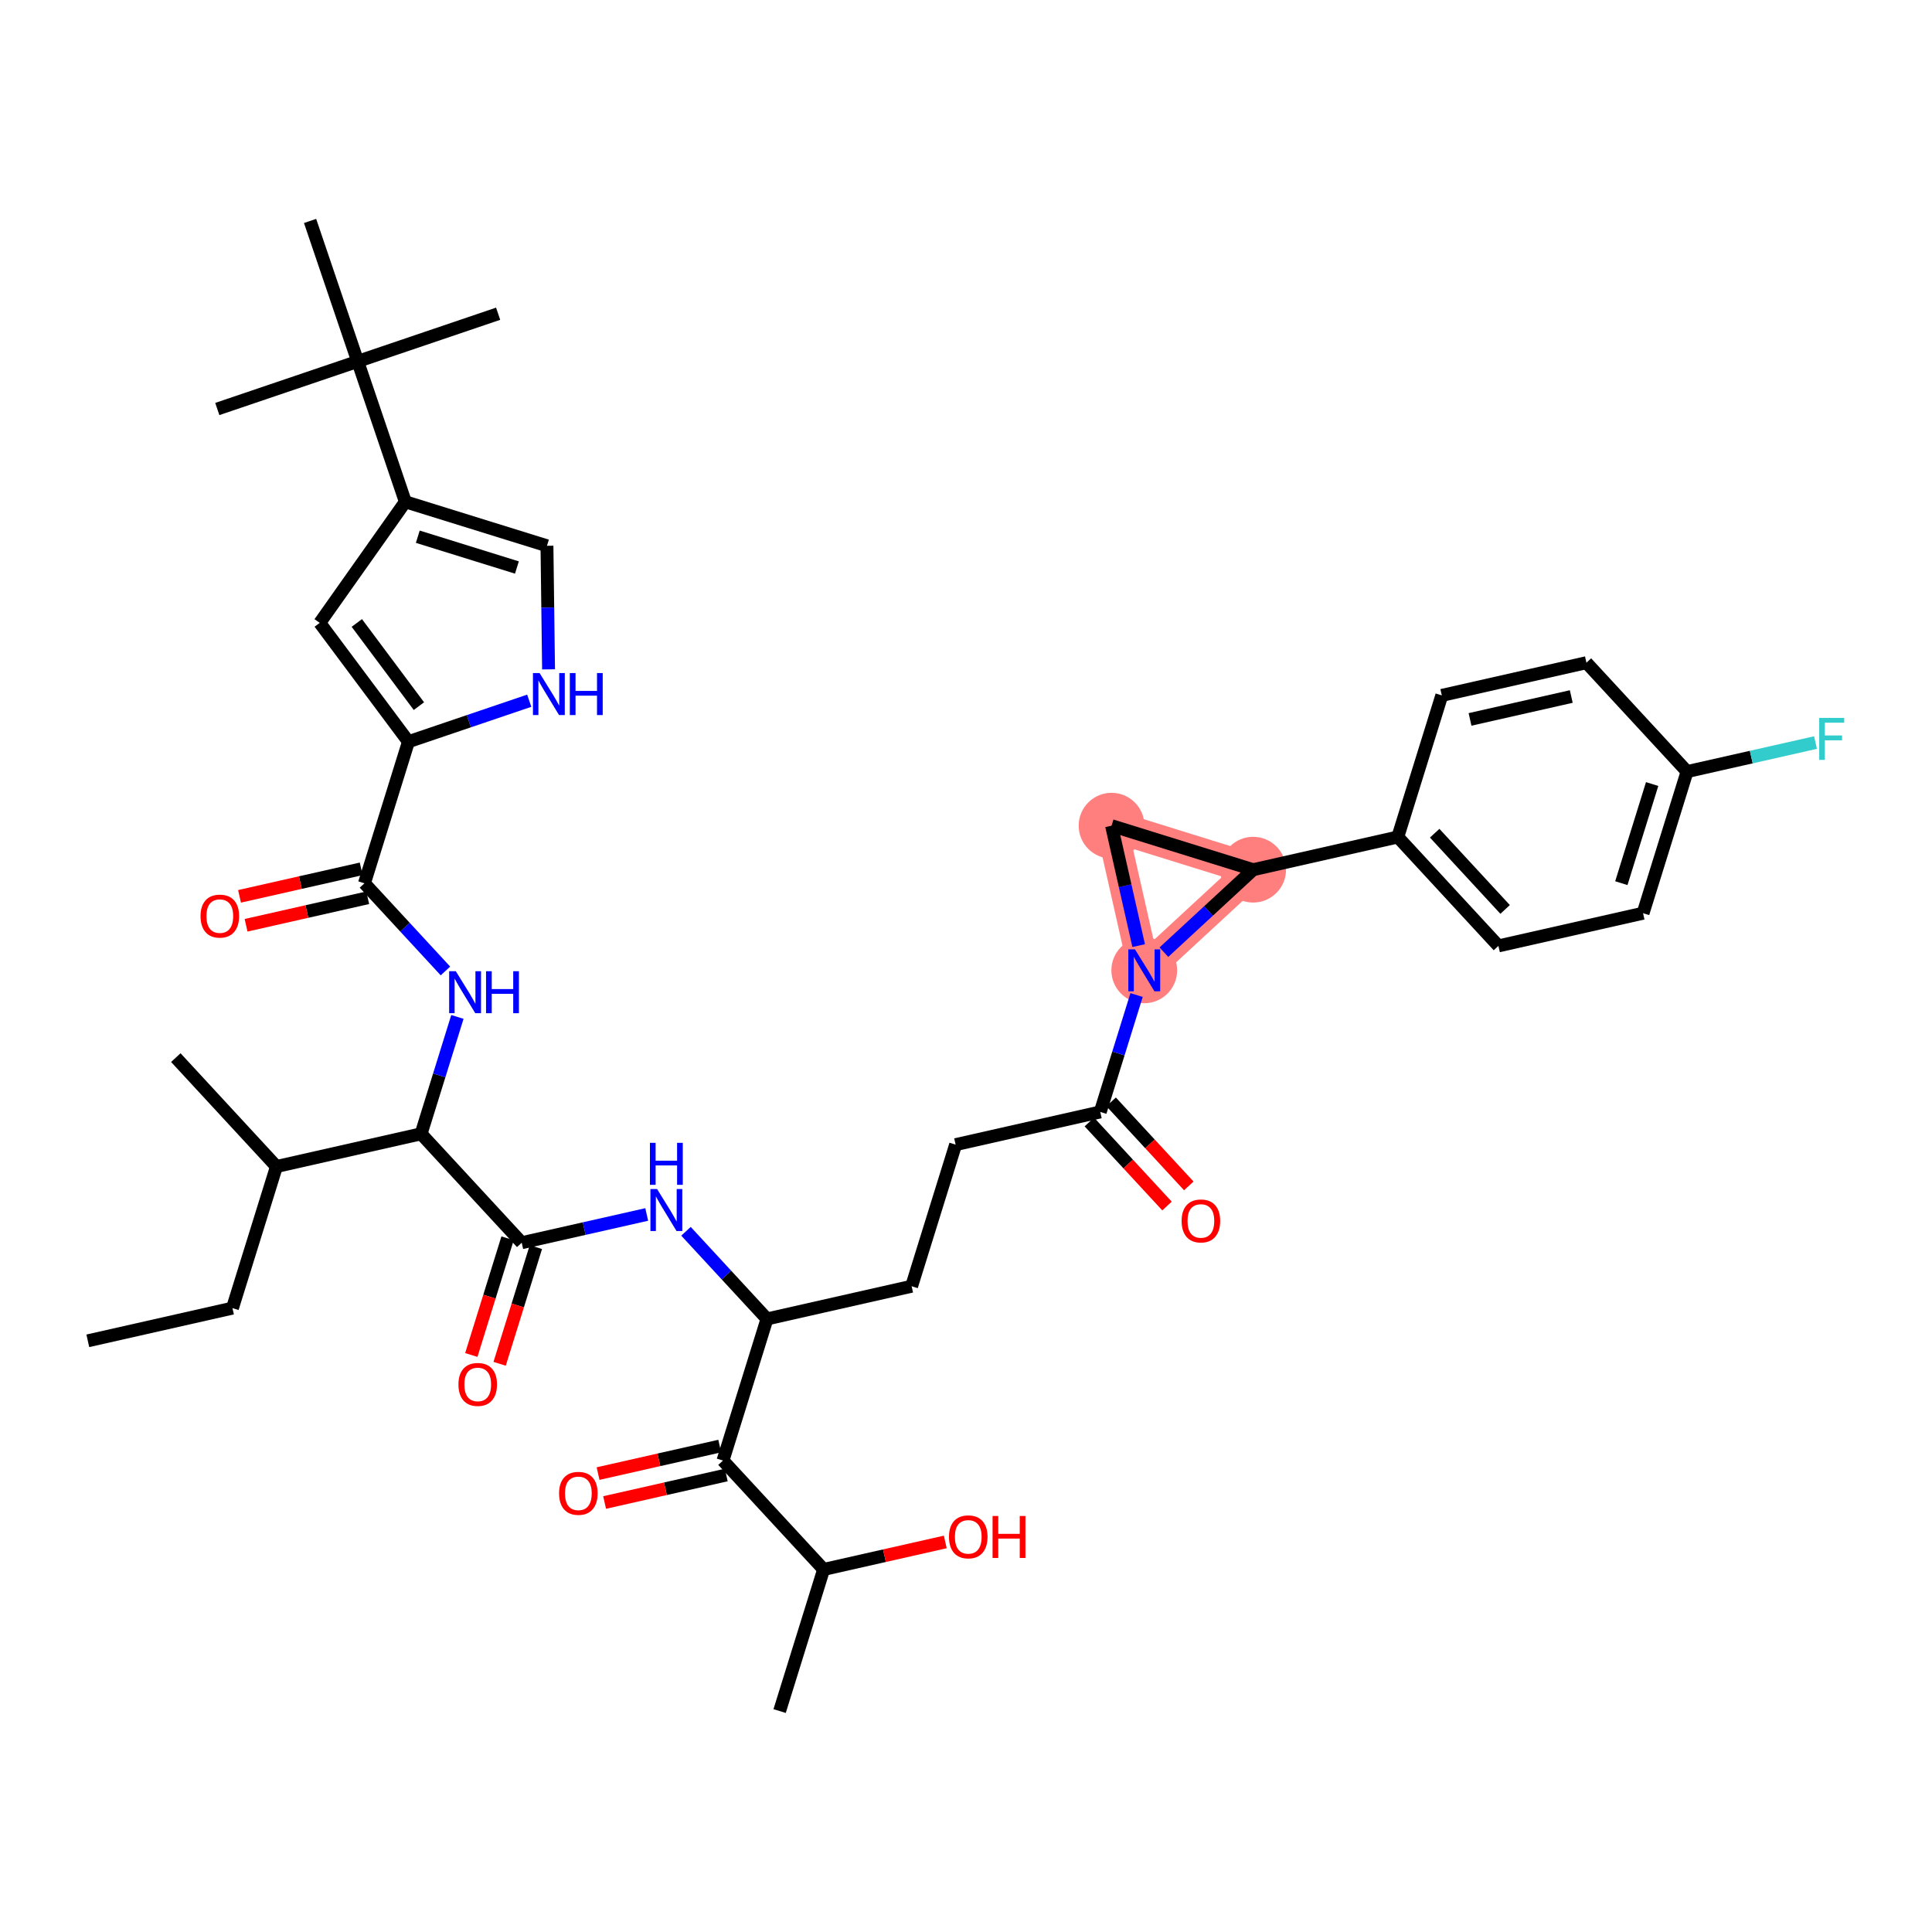 <?xml version='1.0' encoding='iso-8859-1'?>
<svg version='1.1' baseProfile='full'
              xmlns='http://www.w3.org/2000/svg'
                      xmlns:rdkit='http://www.rdkit.org/xml'
                      xmlns:xlink='http://www.w3.org/1999/xlink'
                  xml:space='preserve'
width='300px' height='300px' viewBox='0 0 300 300'>
<!-- END OF HEADER -->
<rect style='opacity:1.0;fill:#FFFFFF;stroke:none' width='300' height='300' x='0' y='0'> </rect>
<rect style='opacity:1.0;fill:#FFFFFF;stroke:none' width='300' height='300' x='0' y='0'> </rect>
<path d='M 177.679,150.672 L 172.602,128.213' style='fill:none;fill-rule:evenodd;stroke:#FF7F7F;stroke-width:4.9px;stroke-linecap:butt;stroke-linejoin:miter;stroke-opacity:1' />
<path d='M 177.679,150.672 L 194.59,135.045' style='fill:none;fill-rule:evenodd;stroke:#FF7F7F;stroke-width:4.9px;stroke-linecap:butt;stroke-linejoin:miter;stroke-opacity:1' />
<path d='M 172.602,128.213 L 194.59,135.045' style='fill:none;fill-rule:evenodd;stroke:#FF7F7F;stroke-width:4.9px;stroke-linecap:butt;stroke-linejoin:miter;stroke-opacity:1' />
<ellipse cx='177.679' cy='150.672' rx='4.605' ry='4.611'  style='fill:#FF7F7F;fill-rule:evenodd;stroke:#FF7F7F;stroke-width:1.0px;stroke-linecap:butt;stroke-linejoin:miter;stroke-opacity:1' />
<ellipse cx='172.602' cy='128.213' rx='4.605' ry='4.605'  style='fill:#FF7F7F;fill-rule:evenodd;stroke:#FF7F7F;stroke-width:1.0px;stroke-linecap:butt;stroke-linejoin:miter;stroke-opacity:1' />
<ellipse cx='194.59' cy='135.045' rx='4.605' ry='4.605'  style='fill:#FF7F7F;fill-rule:evenodd;stroke:#FF7F7F;stroke-width:1.0px;stroke-linecap:butt;stroke-linejoin:miter;stroke-opacity:1' />
<path class='bond-0 atom-0 atom-1' d='M 13.636,208.202 L 36.095,203.125' style='fill:none;fill-rule:evenodd;stroke:#000000;stroke-width:2.0px;stroke-linecap:butt;stroke-linejoin:miter;stroke-opacity:1' />
<path class='bond-1 atom-1 atom-2' d='M 36.095,203.125 L 42.927,181.136' style='fill:none;fill-rule:evenodd;stroke:#000000;stroke-width:2.0px;stroke-linecap:butt;stroke-linejoin:miter;stroke-opacity:1' />
<path class='bond-2 atom-2 atom-3' d='M 42.927,181.136 L 27.301,164.225' style='fill:none;fill-rule:evenodd;stroke:#000000;stroke-width:2.0px;stroke-linecap:butt;stroke-linejoin:miter;stroke-opacity:1' />
<path class='bond-3 atom-2 atom-4' d='M 42.927,181.136 L 65.386,176.059' style='fill:none;fill-rule:evenodd;stroke:#000000;stroke-width:2.0px;stroke-linecap:butt;stroke-linejoin:miter;stroke-opacity:1' />
<path class='bond-4 atom-4 atom-5' d='M 65.386,176.059 L 68.206,166.983' style='fill:none;fill-rule:evenodd;stroke:#000000;stroke-width:2.0px;stroke-linecap:butt;stroke-linejoin:miter;stroke-opacity:1' />
<path class='bond-4 atom-4 atom-5' d='M 68.206,166.983 L 71.026,157.907' style='fill:none;fill-rule:evenodd;stroke:#0000FF;stroke-width:2.0px;stroke-linecap:butt;stroke-linejoin:miter;stroke-opacity:1' />
<path class='bond-16 atom-4 atom-17' d='M 65.386,176.059 L 81.012,192.97' style='fill:none;fill-rule:evenodd;stroke:#000000;stroke-width:2.0px;stroke-linecap:butt;stroke-linejoin:miter;stroke-opacity:1' />
<path class='bond-5 atom-5 atom-6' d='M 69.169,150.771 L 62.88,143.965' style='fill:none;fill-rule:evenodd;stroke:#0000FF;stroke-width:2.0px;stroke-linecap:butt;stroke-linejoin:miter;stroke-opacity:1' />
<path class='bond-5 atom-5 atom-6' d='M 62.88,143.965 L 56.592,137.159' style='fill:none;fill-rule:evenodd;stroke:#000000;stroke-width:2.0px;stroke-linecap:butt;stroke-linejoin:miter;stroke-opacity:1' />
<path class='bond-6 atom-6 atom-7' d='M 56.084,134.914 L 46.639,137.049' style='fill:none;fill-rule:evenodd;stroke:#000000;stroke-width:2.0px;stroke-linecap:butt;stroke-linejoin:miter;stroke-opacity:1' />
<path class='bond-6 atom-6 atom-7' d='M 46.639,137.049 L 37.194,139.184' style='fill:none;fill-rule:evenodd;stroke:#FF0000;stroke-width:2.0px;stroke-linecap:butt;stroke-linejoin:miter;stroke-opacity:1' />
<path class='bond-6 atom-6 atom-7' d='M 57.099,139.405 L 47.654,141.541' style='fill:none;fill-rule:evenodd;stroke:#000000;stroke-width:2.0px;stroke-linecap:butt;stroke-linejoin:miter;stroke-opacity:1' />
<path class='bond-6 atom-6 atom-7' d='M 47.654,141.541 L 38.209,143.676' style='fill:none;fill-rule:evenodd;stroke:#FF0000;stroke-width:2.0px;stroke-linecap:butt;stroke-linejoin:miter;stroke-opacity:1' />
<path class='bond-7 atom-6 atom-8' d='M 56.592,137.159 L 63.424,115.171' style='fill:none;fill-rule:evenodd;stroke:#000000;stroke-width:2.0px;stroke-linecap:butt;stroke-linejoin:miter;stroke-opacity:1' />
<path class='bond-8 atom-8 atom-9' d='M 63.424,115.171 L 49.651,96.719' style='fill:none;fill-rule:evenodd;stroke:#000000;stroke-width:2.0px;stroke-linecap:butt;stroke-linejoin:miter;stroke-opacity:1' />
<path class='bond-8 atom-8 atom-9' d='M 65.048,109.649 L 55.407,96.732' style='fill:none;fill-rule:evenodd;stroke:#000000;stroke-width:2.0px;stroke-linecap:butt;stroke-linejoin:miter;stroke-opacity:1' />
<path class='bond-39 atom-16 atom-8' d='M 82.18,108.808 L 72.802,111.989' style='fill:none;fill-rule:evenodd;stroke:#0000FF;stroke-width:2.0px;stroke-linecap:butt;stroke-linejoin:miter;stroke-opacity:1' />
<path class='bond-39 atom-16 atom-8' d='M 72.802,111.989 L 63.424,115.171' style='fill:none;fill-rule:evenodd;stroke:#000000;stroke-width:2.0px;stroke-linecap:butt;stroke-linejoin:miter;stroke-opacity:1' />
<path class='bond-9 atom-9 atom-10' d='M 49.651,96.719 L 62.943,77.918' style='fill:none;fill-rule:evenodd;stroke:#000000;stroke-width:2.0px;stroke-linecap:butt;stroke-linejoin:miter;stroke-opacity:1' />
<path class='bond-10 atom-10 atom-11' d='M 62.943,77.918 L 55.546,56.113' style='fill:none;fill-rule:evenodd;stroke:#000000;stroke-width:2.0px;stroke-linecap:butt;stroke-linejoin:miter;stroke-opacity:1' />
<path class='bond-14 atom-10 atom-15' d='M 62.943,77.918 L 84.932,84.75' style='fill:none;fill-rule:evenodd;stroke:#000000;stroke-width:2.0px;stroke-linecap:butt;stroke-linejoin:miter;stroke-opacity:1' />
<path class='bond-14 atom-10 atom-15' d='M 64.875,83.341 L 80.267,88.123' style='fill:none;fill-rule:evenodd;stroke:#000000;stroke-width:2.0px;stroke-linecap:butt;stroke-linejoin:miter;stroke-opacity:1' />
<path class='bond-11 atom-11 atom-12' d='M 55.546,56.113 L 77.351,48.716' style='fill:none;fill-rule:evenodd;stroke:#000000;stroke-width:2.0px;stroke-linecap:butt;stroke-linejoin:miter;stroke-opacity:1' />
<path class='bond-12 atom-11 atom-13' d='M 55.546,56.113 L 33.741,63.51' style='fill:none;fill-rule:evenodd;stroke:#000000;stroke-width:2.0px;stroke-linecap:butt;stroke-linejoin:miter;stroke-opacity:1' />
<path class='bond-13 atom-11 atom-14' d='M 55.546,56.113 L 48.149,34.308' style='fill:none;fill-rule:evenodd;stroke:#000000;stroke-width:2.0px;stroke-linecap:butt;stroke-linejoin:miter;stroke-opacity:1' />
<path class='bond-15 atom-15 atom-16' d='M 84.932,84.75 L 85.055,94.344' style='fill:none;fill-rule:evenodd;stroke:#000000;stroke-width:2.0px;stroke-linecap:butt;stroke-linejoin:miter;stroke-opacity:1' />
<path class='bond-15 atom-15 atom-16' d='M 85.055,94.344 L 85.179,103.938' style='fill:none;fill-rule:evenodd;stroke:#0000FF;stroke-width:2.0px;stroke-linecap:butt;stroke-linejoin:miter;stroke-opacity:1' />
<path class='bond-17 atom-17 atom-18' d='M 78.814,192.287 L 75.999,201.345' style='fill:none;fill-rule:evenodd;stroke:#000000;stroke-width:2.0px;stroke-linecap:butt;stroke-linejoin:miter;stroke-opacity:1' />
<path class='bond-17 atom-17 atom-18' d='M 75.999,201.345 L 73.185,210.402' style='fill:none;fill-rule:evenodd;stroke:#FF0000;stroke-width:2.0px;stroke-linecap:butt;stroke-linejoin:miter;stroke-opacity:1' />
<path class='bond-17 atom-17 atom-18' d='M 83.211,193.653 L 80.397,202.711' style='fill:none;fill-rule:evenodd;stroke:#000000;stroke-width:2.0px;stroke-linecap:butt;stroke-linejoin:miter;stroke-opacity:1' />
<path class='bond-17 atom-17 atom-18' d='M 80.397,202.711 L 77.582,211.769' style='fill:none;fill-rule:evenodd;stroke:#FF0000;stroke-width:2.0px;stroke-linecap:butt;stroke-linejoin:miter;stroke-opacity:1' />
<path class='bond-18 atom-17 atom-19' d='M 81.012,192.97 L 90.717,190.776' style='fill:none;fill-rule:evenodd;stroke:#000000;stroke-width:2.0px;stroke-linecap:butt;stroke-linejoin:miter;stroke-opacity:1' />
<path class='bond-18 atom-17 atom-19' d='M 90.717,190.776 L 100.422,188.582' style='fill:none;fill-rule:evenodd;stroke:#0000FF;stroke-width:2.0px;stroke-linecap:butt;stroke-linejoin:miter;stroke-opacity:1' />
<path class='bond-19 atom-19 atom-20' d='M 106.52,191.192 L 112.809,197.998' style='fill:none;fill-rule:evenodd;stroke:#0000FF;stroke-width:2.0px;stroke-linecap:butt;stroke-linejoin:miter;stroke-opacity:1' />
<path class='bond-19 atom-19 atom-20' d='M 112.809,197.998 L 119.098,204.804' style='fill:none;fill-rule:evenodd;stroke:#000000;stroke-width:2.0px;stroke-linecap:butt;stroke-linejoin:miter;stroke-opacity:1' />
<path class='bond-20 atom-20 atom-21' d='M 119.098,204.804 L 141.556,199.726' style='fill:none;fill-rule:evenodd;stroke:#000000;stroke-width:2.0px;stroke-linecap:butt;stroke-linejoin:miter;stroke-opacity:1' />
<path class='bond-34 atom-20 atom-35' d='M 119.098,204.804 L 112.265,226.792' style='fill:none;fill-rule:evenodd;stroke:#000000;stroke-width:2.0px;stroke-linecap:butt;stroke-linejoin:miter;stroke-opacity:1' />
<path class='bond-21 atom-21 atom-22' d='M 141.556,199.726 L 148.388,177.738' style='fill:none;fill-rule:evenodd;stroke:#000000;stroke-width:2.0px;stroke-linecap:butt;stroke-linejoin:miter;stroke-opacity:1' />
<path class='bond-22 atom-22 atom-23' d='M 148.388,177.738 L 170.847,172.66' style='fill:none;fill-rule:evenodd;stroke:#000000;stroke-width:2.0px;stroke-linecap:butt;stroke-linejoin:miter;stroke-opacity:1' />
<path class='bond-23 atom-23 atom-24' d='M 169.156,174.223 L 175.185,180.747' style='fill:none;fill-rule:evenodd;stroke:#000000;stroke-width:2.0px;stroke-linecap:butt;stroke-linejoin:miter;stroke-opacity:1' />
<path class='bond-23 atom-23 atom-24' d='M 175.185,180.747 L 181.213,187.272' style='fill:none;fill-rule:evenodd;stroke:#FF0000;stroke-width:2.0px;stroke-linecap:butt;stroke-linejoin:miter;stroke-opacity:1' />
<path class='bond-23 atom-23 atom-24' d='M 172.538,171.098 L 178.567,177.622' style='fill:none;fill-rule:evenodd;stroke:#000000;stroke-width:2.0px;stroke-linecap:butt;stroke-linejoin:miter;stroke-opacity:1' />
<path class='bond-23 atom-23 atom-24' d='M 178.567,177.622 L 184.596,184.146' style='fill:none;fill-rule:evenodd;stroke:#FF0000;stroke-width:2.0px;stroke-linecap:butt;stroke-linejoin:miter;stroke-opacity:1' />
<path class='bond-24 atom-23 atom-25' d='M 170.847,172.66 L 173.667,163.584' style='fill:none;fill-rule:evenodd;stroke:#000000;stroke-width:2.0px;stroke-linecap:butt;stroke-linejoin:miter;stroke-opacity:1' />
<path class='bond-24 atom-23 atom-25' d='M 173.667,163.584 L 176.487,154.508' style='fill:none;fill-rule:evenodd;stroke:#0000FF;stroke-width:2.0px;stroke-linecap:butt;stroke-linejoin:miter;stroke-opacity:1' />
<path class='bond-25 atom-25 atom-26' d='M 176.812,146.836 L 174.707,137.525' style='fill:none;fill-rule:evenodd;stroke:#0000FF;stroke-width:2.0px;stroke-linecap:butt;stroke-linejoin:miter;stroke-opacity:1' />
<path class='bond-25 atom-25 atom-26' d='M 174.707,137.525 L 172.602,128.213' style='fill:none;fill-rule:evenodd;stroke:#000000;stroke-width:2.0px;stroke-linecap:butt;stroke-linejoin:miter;stroke-opacity:1' />
<path class='bond-40 atom-27 atom-25' d='M 194.59,135.045 L 187.659,141.45' style='fill:none;fill-rule:evenodd;stroke:#000000;stroke-width:2.0px;stroke-linecap:butt;stroke-linejoin:miter;stroke-opacity:1' />
<path class='bond-40 atom-27 atom-25' d='M 187.659,141.45 L 180.728,147.855' style='fill:none;fill-rule:evenodd;stroke:#0000FF;stroke-width:2.0px;stroke-linecap:butt;stroke-linejoin:miter;stroke-opacity:1' />
<path class='bond-26 atom-26 atom-27' d='M 172.602,128.213 L 194.59,135.045' style='fill:none;fill-rule:evenodd;stroke:#000000;stroke-width:2.0px;stroke-linecap:butt;stroke-linejoin:miter;stroke-opacity:1' />
<path class='bond-27 atom-27 atom-28' d='M 194.59,135.045 L 217.049,129.968' style='fill:none;fill-rule:evenodd;stroke:#000000;stroke-width:2.0px;stroke-linecap:butt;stroke-linejoin:miter;stroke-opacity:1' />
<path class='bond-28 atom-28 atom-29' d='M 217.049,129.968 L 232.675,146.879' style='fill:none;fill-rule:evenodd;stroke:#000000;stroke-width:2.0px;stroke-linecap:butt;stroke-linejoin:miter;stroke-opacity:1' />
<path class='bond-28 atom-28 atom-29' d='M 222.775,129.379 L 233.714,141.217' style='fill:none;fill-rule:evenodd;stroke:#000000;stroke-width:2.0px;stroke-linecap:butt;stroke-linejoin:miter;stroke-opacity:1' />
<path class='bond-41 atom-34 atom-28' d='M 223.881,107.98 L 217.049,129.968' style='fill:none;fill-rule:evenodd;stroke:#000000;stroke-width:2.0px;stroke-linecap:butt;stroke-linejoin:miter;stroke-opacity:1' />
<path class='bond-29 atom-29 atom-30' d='M 232.675,146.879 L 255.134,141.802' style='fill:none;fill-rule:evenodd;stroke:#000000;stroke-width:2.0px;stroke-linecap:butt;stroke-linejoin:miter;stroke-opacity:1' />
<path class='bond-30 atom-30 atom-31' d='M 255.134,141.802 L 261.966,119.813' style='fill:none;fill-rule:evenodd;stroke:#000000;stroke-width:2.0px;stroke-linecap:butt;stroke-linejoin:miter;stroke-opacity:1' />
<path class='bond-30 atom-30 atom-31' d='M 251.761,137.137 L 256.544,121.745' style='fill:none;fill-rule:evenodd;stroke:#000000;stroke-width:2.0px;stroke-linecap:butt;stroke-linejoin:miter;stroke-opacity:1' />
<path class='bond-31 atom-31 atom-32' d='M 261.966,119.813 L 271.938,117.559' style='fill:none;fill-rule:evenodd;stroke:#000000;stroke-width:2.0px;stroke-linecap:butt;stroke-linejoin:miter;stroke-opacity:1' />
<path class='bond-31 atom-31 atom-32' d='M 271.938,117.559 L 281.911,115.304' style='fill:none;fill-rule:evenodd;stroke:#33CCCC;stroke-width:2.0px;stroke-linecap:butt;stroke-linejoin:miter;stroke-opacity:1' />
<path class='bond-32 atom-31 atom-33' d='M 261.966,119.813 L 246.34,102.902' style='fill:none;fill-rule:evenodd;stroke:#000000;stroke-width:2.0px;stroke-linecap:butt;stroke-linejoin:miter;stroke-opacity:1' />
<path class='bond-33 atom-33 atom-34' d='M 246.34,102.902 L 223.881,107.98' style='fill:none;fill-rule:evenodd;stroke:#000000;stroke-width:2.0px;stroke-linecap:butt;stroke-linejoin:miter;stroke-opacity:1' />
<path class='bond-33 atom-33 atom-34' d='M 243.986,108.155 L 228.265,111.71' style='fill:none;fill-rule:evenodd;stroke:#000000;stroke-width:2.0px;stroke-linecap:butt;stroke-linejoin:miter;stroke-opacity:1' />
<path class='bond-35 atom-35 atom-36' d='M 111.758,224.546 L 102.313,226.682' style='fill:none;fill-rule:evenodd;stroke:#000000;stroke-width:2.0px;stroke-linecap:butt;stroke-linejoin:miter;stroke-opacity:1' />
<path class='bond-35 atom-35 atom-36' d='M 102.313,226.682 L 92.868,228.817' style='fill:none;fill-rule:evenodd;stroke:#FF0000;stroke-width:2.0px;stroke-linecap:butt;stroke-linejoin:miter;stroke-opacity:1' />
<path class='bond-35 atom-35 atom-36' d='M 112.773,229.038 L 103.328,231.173' style='fill:none;fill-rule:evenodd;stroke:#000000;stroke-width:2.0px;stroke-linecap:butt;stroke-linejoin:miter;stroke-opacity:1' />
<path class='bond-35 atom-35 atom-36' d='M 103.328,231.173 L 93.883,233.309' style='fill:none;fill-rule:evenodd;stroke:#FF0000;stroke-width:2.0px;stroke-linecap:butt;stroke-linejoin:miter;stroke-opacity:1' />
<path class='bond-36 atom-35 atom-37' d='M 112.265,226.792 L 127.892,243.703' style='fill:none;fill-rule:evenodd;stroke:#000000;stroke-width:2.0px;stroke-linecap:butt;stroke-linejoin:miter;stroke-opacity:1' />
<path class='bond-37 atom-37 atom-38' d='M 127.892,243.703 L 121.06,265.692' style='fill:none;fill-rule:evenodd;stroke:#000000;stroke-width:2.0px;stroke-linecap:butt;stroke-linejoin:miter;stroke-opacity:1' />
<path class='bond-38 atom-37 atom-39' d='M 127.892,243.703 L 137.337,241.568' style='fill:none;fill-rule:evenodd;stroke:#000000;stroke-width:2.0px;stroke-linecap:butt;stroke-linejoin:miter;stroke-opacity:1' />
<path class='bond-38 atom-37 atom-39' d='M 137.337,241.568 L 146.782,239.433' style='fill:none;fill-rule:evenodd;stroke:#FF0000;stroke-width:2.0px;stroke-linecap:butt;stroke-linejoin:miter;stroke-opacity:1' />
<path  class='atom-5' d='M 70.777 150.81
L 72.913 154.264
Q 73.125 154.605, 73.466 155.222
Q 73.807 155.839, 73.825 155.876
L 73.825 150.81
L 74.691 150.81
L 74.691 157.331
L 73.798 157.331
L 71.504 153.555
Q 71.237 153.113, 70.952 152.606
Q 70.675 152.1, 70.592 151.943
L 70.592 157.331
L 69.745 157.331
L 69.745 150.81
L 70.777 150.81
' fill='#0000FF'/>
<path  class='atom-5' d='M 75.474 150.81
L 76.358 150.81
L 76.358 153.582
L 79.692 153.582
L 79.692 150.81
L 80.576 150.81
L 80.576 157.331
L 79.692 157.331
L 79.692 154.319
L 76.358 154.319
L 76.358 157.331
L 75.474 157.331
L 75.474 150.81
' fill='#0000FF'/>
<path  class='atom-7' d='M 31.14 142.255
Q 31.14 140.69, 31.913 139.815
Q 32.687 138.94, 34.133 138.94
Q 35.579 138.94, 36.352 139.815
Q 37.126 140.69, 37.126 142.255
Q 37.126 143.839, 36.343 144.742
Q 35.56 145.635, 34.133 145.635
Q 32.696 145.635, 31.913 144.742
Q 31.14 143.849, 31.14 142.255
M 34.133 144.899
Q 35.128 144.899, 35.662 144.235
Q 36.205 143.563, 36.205 142.255
Q 36.205 140.975, 35.662 140.33
Q 35.128 139.676, 34.133 139.676
Q 33.138 139.676, 32.595 140.321
Q 32.061 140.966, 32.061 142.255
Q 32.061 143.572, 32.595 144.235
Q 33.138 144.899, 34.133 144.899
' fill='#FF0000'/>
<path  class='atom-16' d='M 83.787 104.513
L 85.924 107.967
Q 86.136 108.308, 86.477 108.925
Q 86.817 109.542, 86.836 109.579
L 86.836 104.513
L 87.701 104.513
L 87.701 111.034
L 86.808 111.034
L 84.515 107.258
Q 84.248 106.816, 83.962 106.309
Q 83.686 105.803, 83.603 105.646
L 83.603 111.034
L 82.756 111.034
L 82.756 104.513
L 83.787 104.513
' fill='#0000FF'/>
<path  class='atom-16' d='M 88.484 104.513
L 89.369 104.513
L 89.369 107.286
L 92.703 107.286
L 92.703 104.513
L 93.587 104.513
L 93.587 111.034
L 92.703 111.034
L 92.703 108.022
L 89.369 108.022
L 89.369 111.034
L 88.484 111.034
L 88.484 104.513
' fill='#0000FF'/>
<path  class='atom-18' d='M 71.187 214.977
Q 71.187 213.411, 71.96 212.536
Q 72.734 211.661, 74.18 211.661
Q 75.626 211.661, 76.4 212.536
Q 77.174 213.411, 77.174 214.977
Q 77.174 216.561, 76.391 217.464
Q 75.608 218.357, 74.18 218.357
Q 72.743 218.357, 71.96 217.464
Q 71.187 216.57, 71.187 214.977
M 74.18 217.62
Q 75.175 217.62, 75.709 216.957
Q 76.252 216.285, 76.252 214.977
Q 76.252 213.697, 75.709 213.052
Q 75.175 212.398, 74.18 212.398
Q 73.186 212.398, 72.642 213.043
Q 72.108 213.688, 72.108 214.977
Q 72.108 216.294, 72.642 216.957
Q 73.186 217.62, 74.18 217.62
' fill='#FF0000'/>
<path  class='atom-19' d='M 102.03 184.632
L 104.166 188.086
Q 104.378 188.427, 104.719 189.044
Q 105.06 189.661, 105.078 189.698
L 105.078 184.632
L 105.944 184.632
L 105.944 191.153
L 105.051 191.153
L 102.757 187.377
Q 102.49 186.935, 102.205 186.428
Q 101.928 185.922, 101.845 185.765
L 101.845 191.153
L 100.998 191.153
L 100.998 184.632
L 102.03 184.632
' fill='#0000FF'/>
<path  class='atom-19' d='M 100.92 177.459
L 101.804 177.459
L 101.804 180.232
L 105.138 180.232
L 105.138 177.459
L 106.022 177.459
L 106.022 183.98
L 105.138 183.98
L 105.138 180.968
L 101.804 180.968
L 101.804 183.98
L 100.92 183.98
L 100.92 177.459
' fill='#0000FF'/>
<path  class='atom-24' d='M 183.48 189.59
Q 183.48 188.024, 184.254 187.149
Q 185.028 186.274, 186.474 186.274
Q 187.92 186.274, 188.693 187.149
Q 189.467 188.024, 189.467 189.59
Q 189.467 191.174, 188.684 192.077
Q 187.901 192.97, 186.474 192.97
Q 185.037 192.97, 184.254 192.077
Q 183.48 191.183, 183.48 189.59
M 186.474 192.233
Q 187.468 192.233, 188.002 191.57
Q 188.546 190.898, 188.546 189.59
Q 188.546 188.31, 188.002 187.665
Q 187.468 187.011, 186.474 187.011
Q 185.479 187.011, 184.935 187.656
Q 184.401 188.3, 184.401 189.59
Q 184.401 190.907, 184.935 191.57
Q 185.479 192.233, 186.474 192.233
' fill='#FF0000'/>
<path  class='atom-25' d='M 176.238 147.412
L 178.375 150.865
Q 178.586 151.206, 178.927 151.823
Q 179.268 152.44, 179.286 152.477
L 179.286 147.412
L 180.152 147.412
L 180.152 153.932
L 179.259 153.932
L 176.965 150.156
Q 176.698 149.714, 176.413 149.208
Q 176.136 148.701, 176.054 148.544
L 176.054 153.932
L 175.206 153.932
L 175.206 147.412
L 176.238 147.412
' fill='#0000FF'/>
<path  class='atom-32' d='M 282.486 111.475
L 286.364 111.475
L 286.364 112.221
L 283.361 112.221
L 283.361 114.202
L 286.032 114.202
L 286.032 114.957
L 283.361 114.957
L 283.361 117.996
L 282.486 117.996
L 282.486 111.475
' fill='#33CCCC'/>
<path  class='atom-36' d='M 86.813 231.888
Q 86.813 230.322, 87.587 229.447
Q 88.361 228.572, 89.807 228.572
Q 91.253 228.572, 92.026 229.447
Q 92.8 230.322, 92.8 231.888
Q 92.8 233.472, 92.017 234.375
Q 91.234 235.268, 89.807 235.268
Q 88.37 235.268, 87.587 234.375
Q 86.813 233.481, 86.813 231.888
M 89.807 234.531
Q 90.801 234.531, 91.336 233.868
Q 91.879 233.196, 91.879 231.888
Q 91.879 230.608, 91.336 229.963
Q 90.801 229.309, 89.807 229.309
Q 88.812 229.309, 88.269 229.954
Q 87.734 230.599, 87.734 231.888
Q 87.734 233.205, 88.269 233.868
Q 88.812 234.531, 89.807 234.531
' fill='#FF0000'/>
<path  class='atom-39' d='M 147.357 238.644
Q 147.357 237.079, 148.131 236.204
Q 148.905 235.329, 150.351 235.329
Q 151.797 235.329, 152.57 236.204
Q 153.344 237.079, 153.344 238.644
Q 153.344 240.228, 152.561 241.131
Q 151.778 242.024, 150.351 242.024
Q 148.914 242.024, 148.131 241.131
Q 147.357 240.238, 147.357 238.644
M 150.351 241.288
Q 151.345 241.288, 151.879 240.624
Q 152.423 239.952, 152.423 238.644
Q 152.423 237.364, 151.879 236.719
Q 151.345 236.065, 150.351 236.065
Q 149.356 236.065, 148.812 236.71
Q 148.278 237.355, 148.278 238.644
Q 148.278 239.961, 148.812 240.624
Q 149.356 241.288, 150.351 241.288
' fill='#FF0000'/>
<path  class='atom-39' d='M 154.127 235.402
L 155.011 235.402
L 155.011 238.175
L 158.345 238.175
L 158.345 235.402
L 159.229 235.402
L 159.229 241.923
L 158.345 241.923
L 158.345 238.911
L 155.011 238.911
L 155.011 241.923
L 154.127 241.923
L 154.127 235.402
' fill='#FF0000'/>
</svg>
